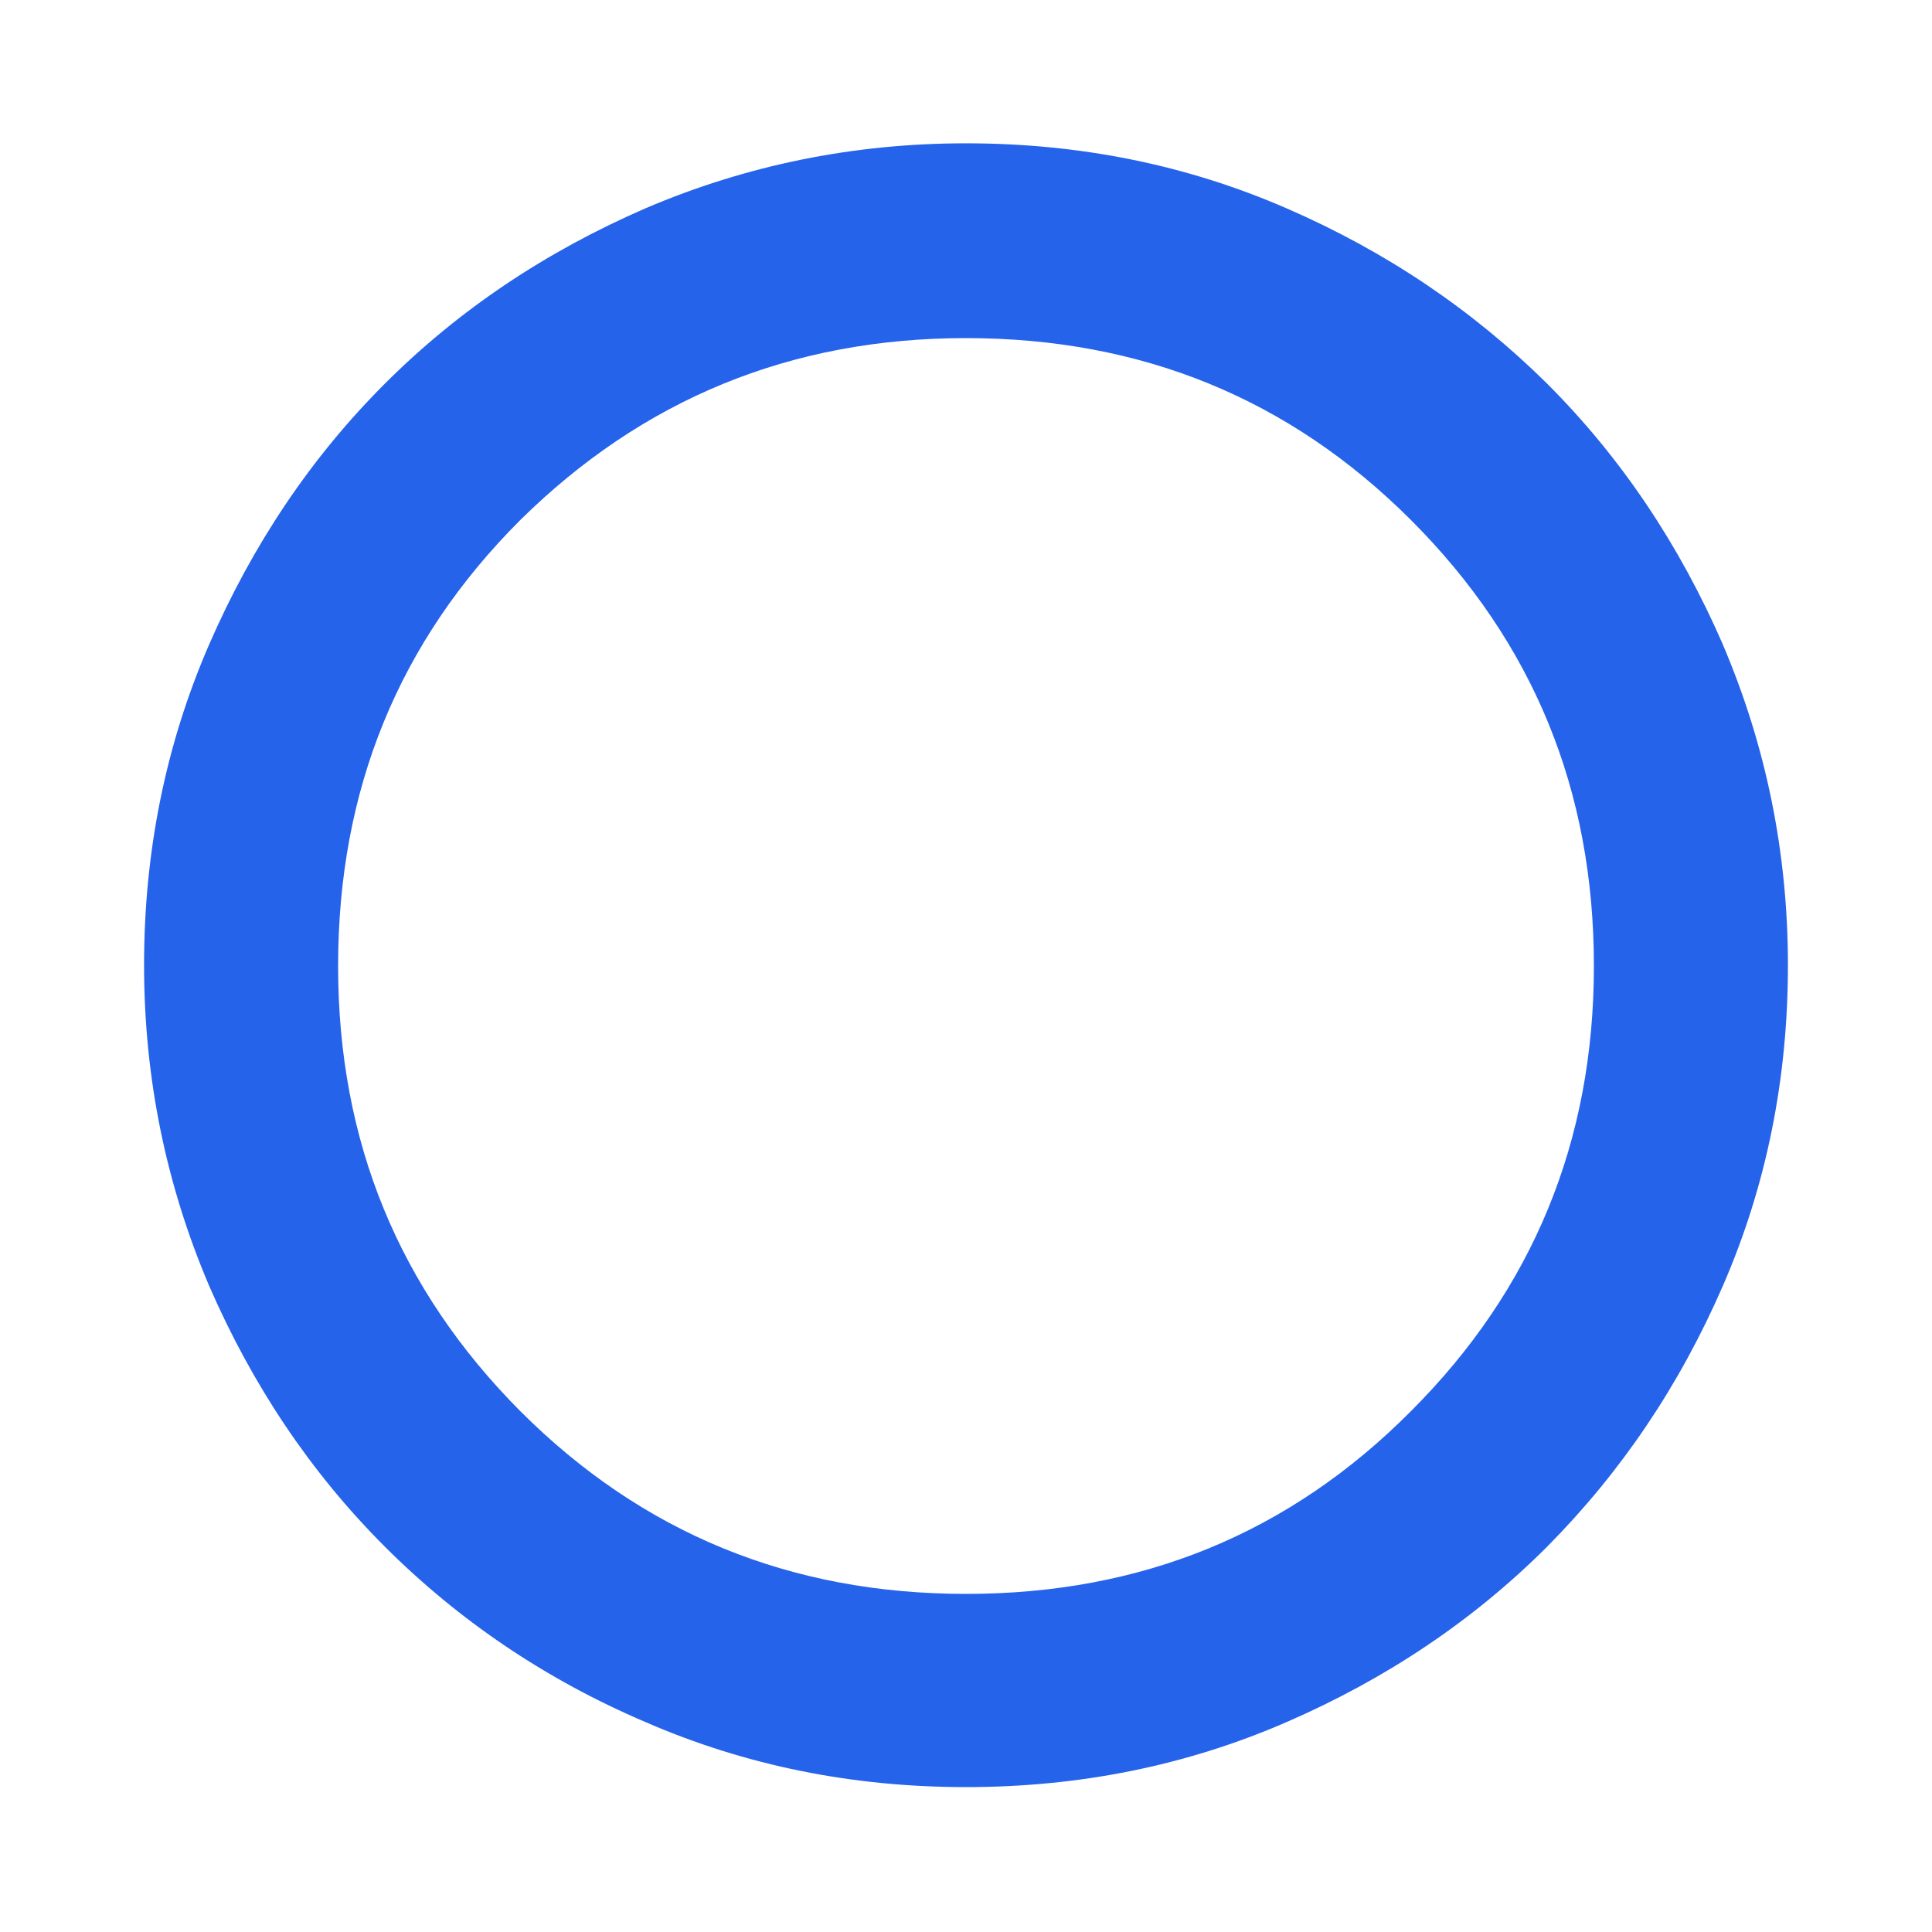 <svg width="28" height="28" viewBox="0 0 28 28" xmlns="http://www.w3.org/2000/svg">
  <path d="M3.029 18.63L3.029 18.631C3.659 20.08 4.503 21.341 5.575 22.413C6.646 23.484 7.908 24.341 9.358 24.959C10.812 25.591 12.36 25.9 14 25.9C15.64 25.9 17.189 25.591 18.643 24.959C20.092 24.33 21.353 23.485 22.425 22.413L22.426 22.412C23.497 21.33 24.341 20.081 24.971 18.631C25.603 17.177 25.912 15.628 25.912 13.988C25.912 12.347 25.59 10.799 24.971 9.347L24.971 9.345C24.341 7.897 23.497 6.635 22.425 5.563L22.424 5.562C21.342 4.492 20.092 3.647 18.643 3.018C17.189 2.386 15.64 2.077 14 2.077C12.359 2.077 10.811 2.398 9.359 3.017L9.357 3.018C7.909 3.647 6.647 4.491 5.575 5.563C4.503 6.635 3.659 7.897 3.029 9.345C2.398 10.8 2.088 12.348 2.088 13.988C2.088 15.63 2.41 17.177 3.029 18.63ZM20.45 20.45C18.686 22.225 16.541 23.1 14 23.1C11.448 23.1 9.303 22.214 7.539 20.45C5.786 18.686 4.9 16.552 4.9 14C4.9 11.447 5.775 9.302 7.538 7.539C9.314 5.786 11.46 4.9 14 4.9C16.541 4.9 18.687 5.775 20.45 7.538C22.225 9.314 23.1 11.459 23.1 14C23.1 16.541 22.214 18.686 20.45 20.45Z" fill="#2563EB"/>
</svg>